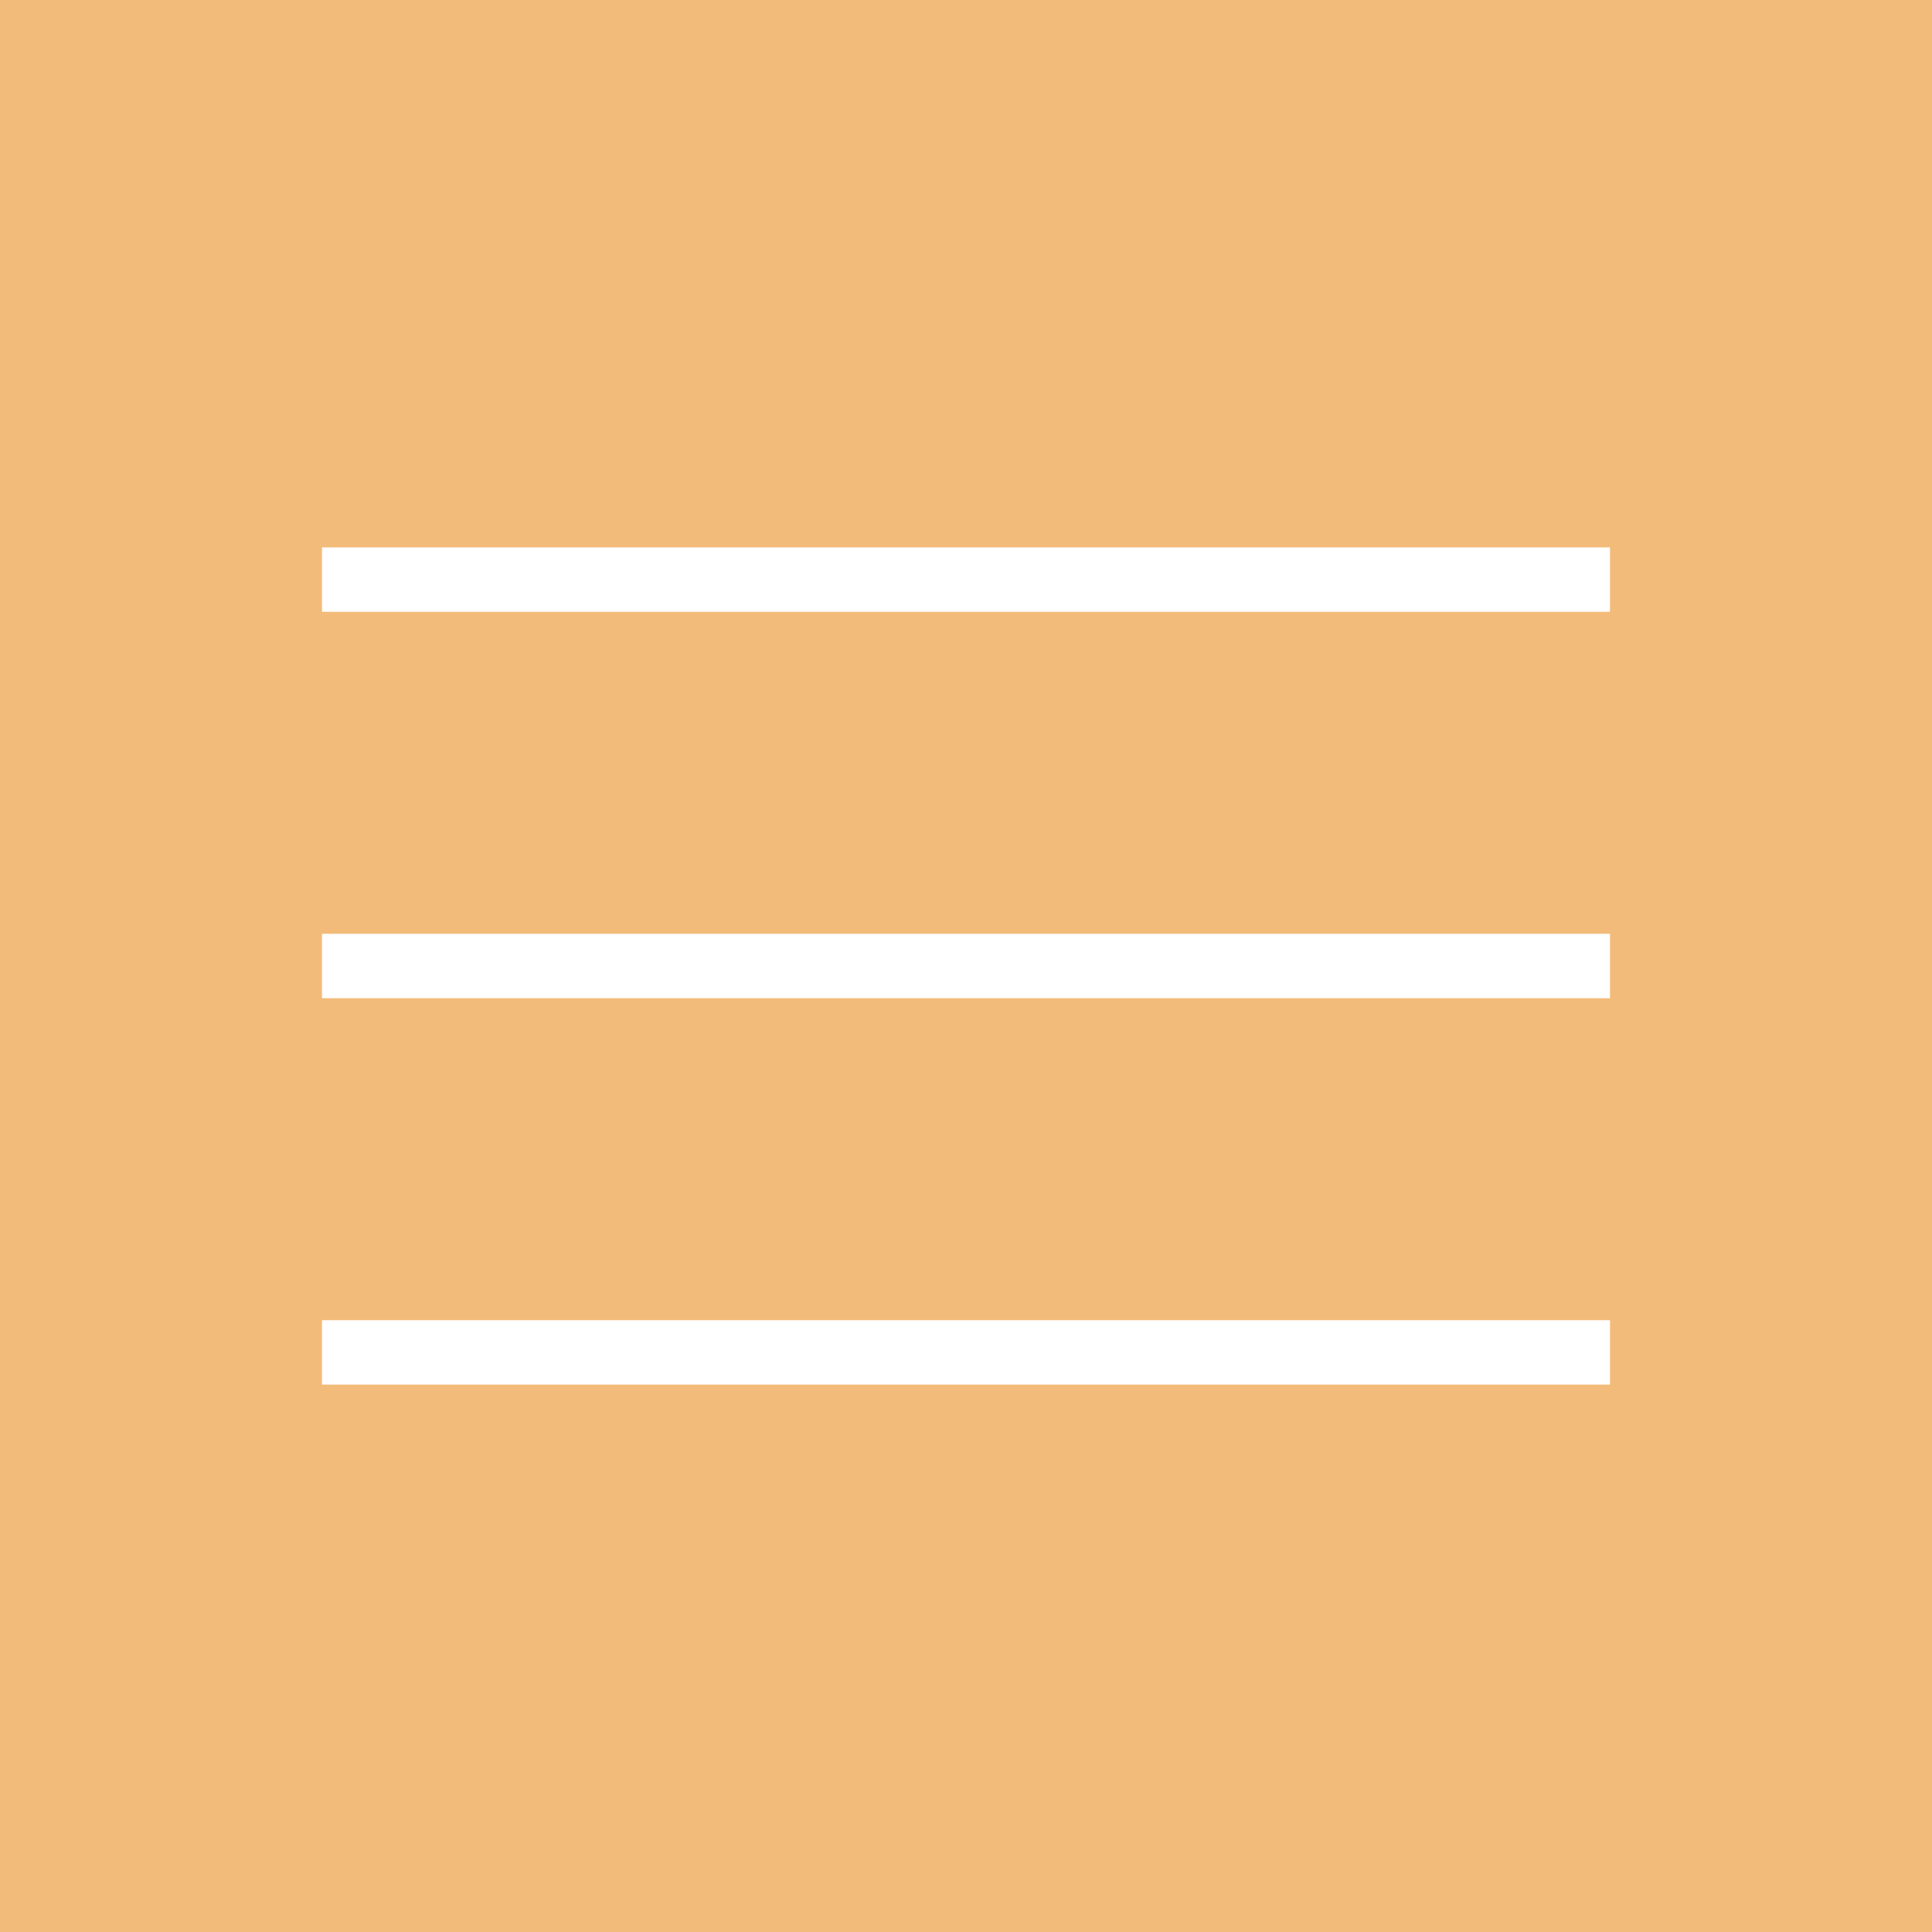 <?xml version="1.0" encoding="UTF-8"?> <svg xmlns="http://www.w3.org/2000/svg" width="60" height="60" viewBox="0 0 60 60" fill="none"> <rect width="60" height="60" fill="#F3BB79"></rect> <rect x="10" y="17" width="40" height="2" fill="white"></rect> <rect x="10" y="29" width="40" height="2" fill="white"></rect> <rect x="10" y="41" width="40" height="2" fill="white"></rect> </svg> 